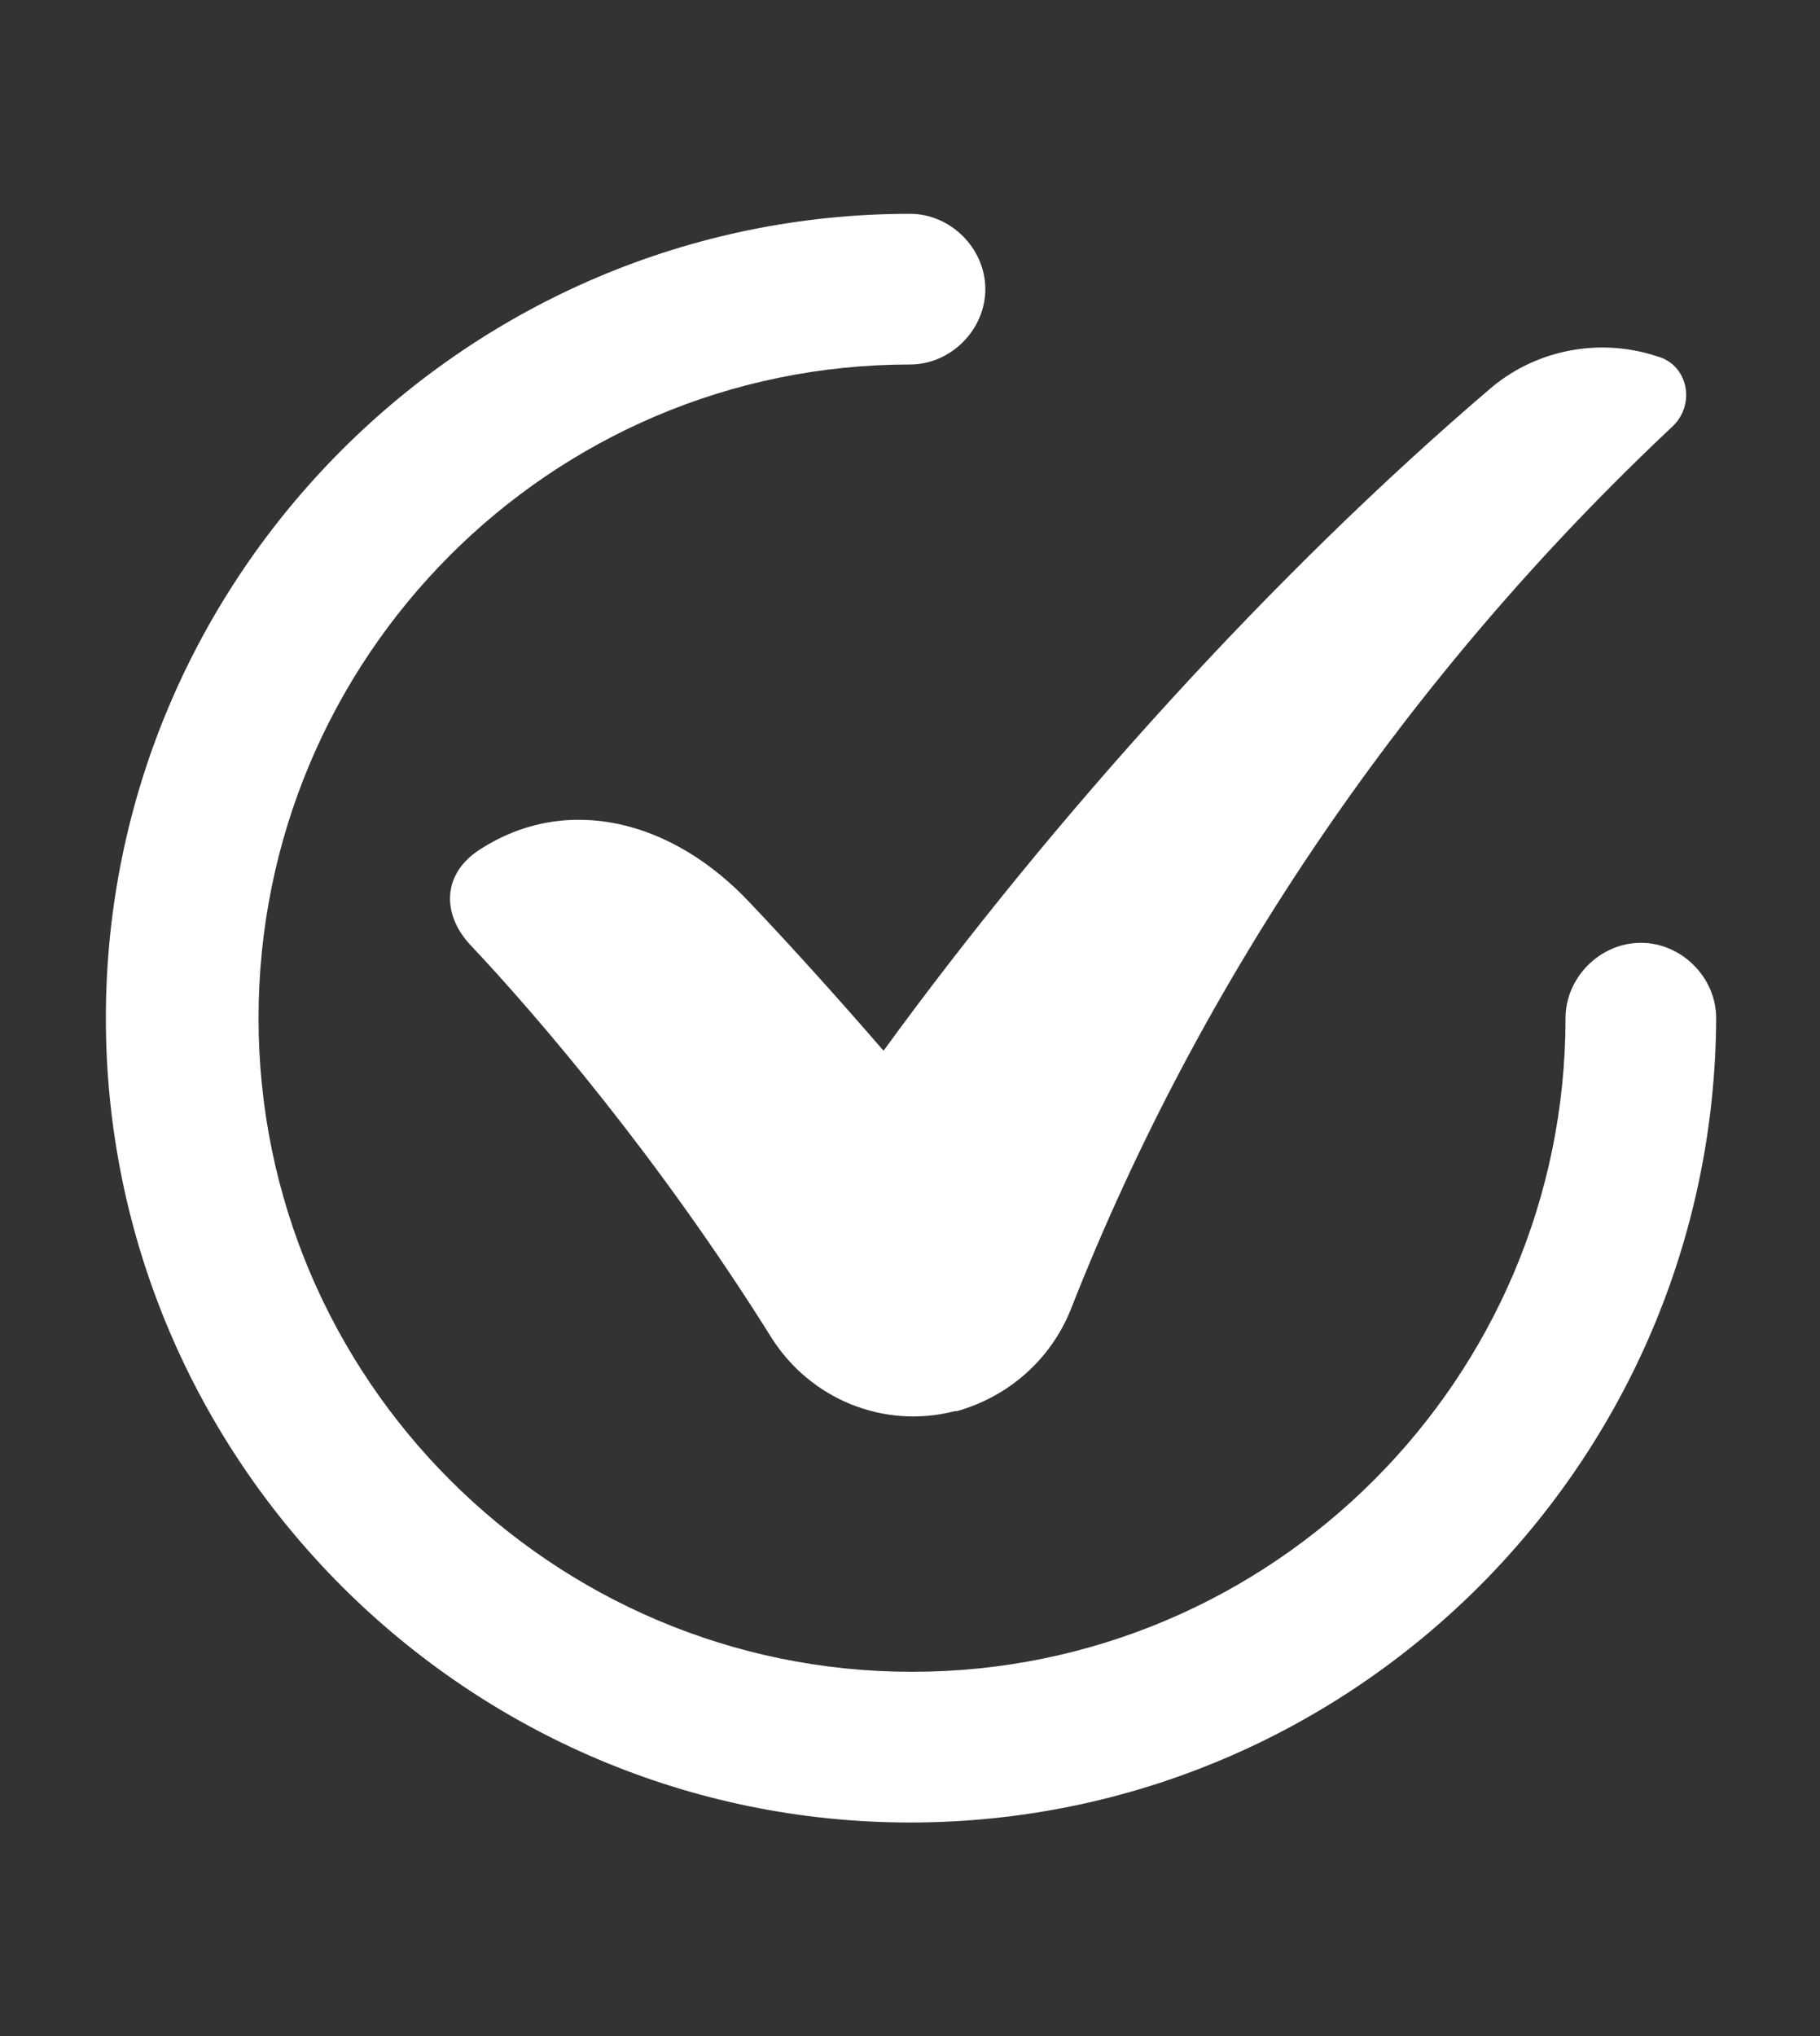 <svg enable-background="new 0 0 89.4 100" viewBox="0 0 89.4 100" xmlns="http://www.w3.org/2000/svg"><rect x="0" y="0" width="89.4" height="100" fill="#333333" stroke="none"/><g fill="#fff"><path d="m44.7 89.5c-21.7 0-39.5-17.7-39.5-39.5s17.8-39.5 39.5-39.5c2 0 3.7 1.7 3.7 3.7s-1.7 3.7-3.7 3.7c-17.7 0-32 14.4-32 32.1s14.4 32.1 32.1 32.1 32.1-14.4 32.1-32.1c0-2 1.7-3.7 3.7-3.7s3.7 1.7 3.7 3.7c-.1 21.8-17.8 39.5-39.6 39.5z"/><path d="m82.2 20.9c-13 12.2-23.2 27.1-29.6 43.4-1 2.5-3.1 4.3-5.6 5h-.1c-3.5.9-7.1-.6-9-3.6-5.5-8.8-11.5-15.8-14.8-19.3-1.4-1.5-1.4-3.5.5-4.7 4.2-2.7 9.4-1.5 13.3 2.7 2 2.1 4.6 5 6.5 7.2 8.3-11.4 19.1-23.4 29.9-32.6 2.3-1.9 5.4-2.4 8.1-1.5 1.5.4 1.9 2.3.8 3.4z"/></g></svg>